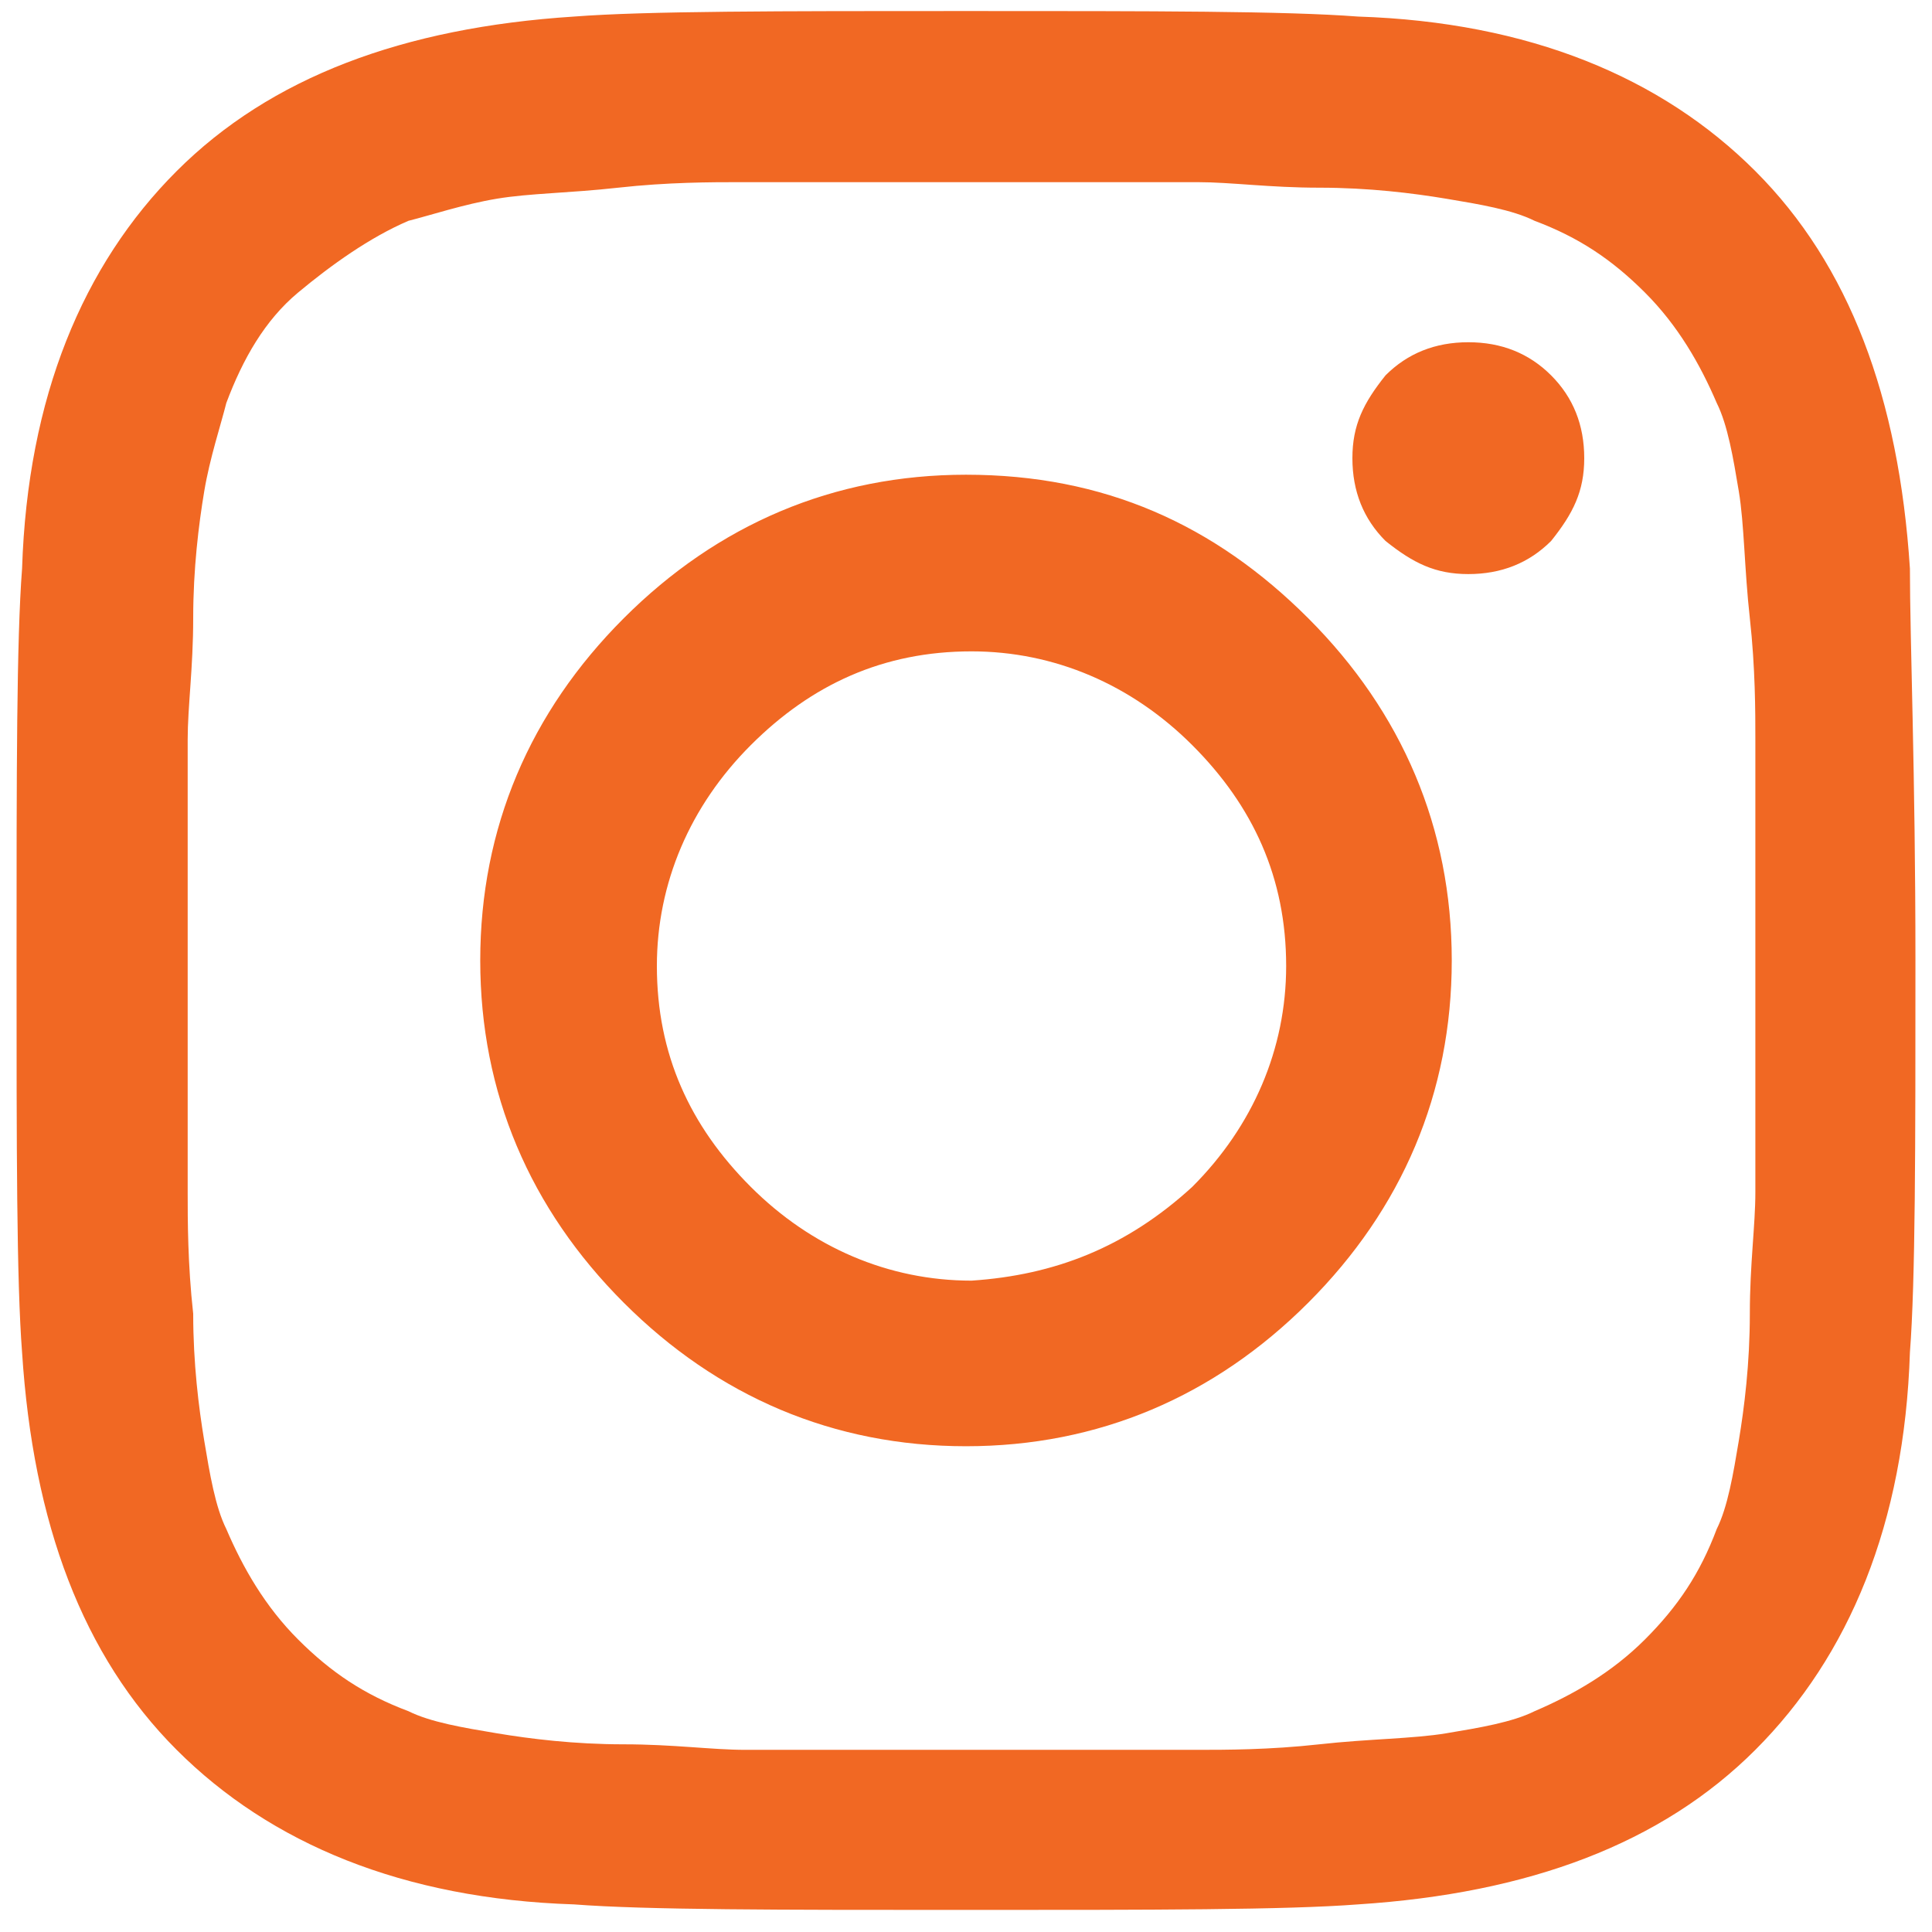 <?xml version="1.0" encoding="utf-8"?>
<!-- Generator: Adobe Illustrator 21.0.2, SVG Export Plug-In . SVG Version: 6.00 Build 0)  -->
<svg version="1.1" id="Layer_1" xmlns="http://www.w3.org/2000/svg" xmlns:xlink="http://www.w3.org/1999/xlink" x="0px" y="0px"
	 viewBox="0 0 35 35" style="enable-background:new 0 0 35 35;" xml:space="preserve">
<style type="text/css">
	.st0{fill:#F16823;}
</style>
<path class="st0" d="M34.7,17.4c0,3.4,0,5.8-0.1,7.1c-0.1,3.1-1.1,5.5-2.8,7.2s-4.1,2.6-7.2,2.8c-1.3,0.1-3.7,0.1-7.1,0.1
	c-3.4,0-5.8,0-7.1-0.1c-3.1-0.1-5.5-1.1-7.2-2.8s-2.6-4.1-2.8-7.2c-0.1-1.3-0.1-3.7-0.1-7.1c0-3.4,0-5.8,0.1-7.1
	c0.1-3.1,1.1-5.5,2.8-7.2s4.1-2.6,7.2-2.8c1.3-0.1,3.7-0.1,7.1-0.1c3.4,0,5.8,0,7.1,0.1c3.1,0.1,5.5,1.1,7.2,2.8s2.6,4.1,2.8,7.2
	C34.6,11.6,34.7,14,34.7,17.4z M19.2,3.3c-1,0-1.6,0-1.7,0c-0.1,0-0.7,0-1.7,0s-1.8,0-2.4,0c-0.5,0-1.3,0-2.2,0.1S9.6,3.5,9,3.6
	C8.4,3.7,7.8,3.9,7.4,4C6.7,4.3,6,4.8,5.4,5.3s-1,1.2-1.3,2C4,7.7,3.8,8.3,3.7,8.9c-0.1,0.6-0.2,1.4-0.2,2.3c0,0.9-0.1,1.6-0.1,2.2
	c0,0.5,0,1.3,0,2.4c0,1,0,1.6,0,1.7c0,0.1,0,0.7,0,1.7c0,1,0,1.8,0,2.4c0,0.5,0,1.3,0.1,2.2c0,0.9,0.1,1.7,0.2,2.3
	c0.1,0.6,0.2,1.2,0.4,1.6c0.3,0.7,0.7,1.4,1.3,2s1.2,1,2,1.3c0.4,0.2,1,0.3,1.6,0.4c0.6,0.1,1.4,0.2,2.3,0.2s1.6,0.1,2.2,0.1
	c0.5,0,1.3,0,2.4,0s1.6,0,1.7,0c0.1,0,0.7,0,1.7,0s1.8,0,2.4,0c0.5,0,1.3,0,2.2-0.1s1.7-0.1,2.3-0.2c0.6-0.1,1.2-0.2,1.6-0.4
	c0.7-0.3,1.4-0.7,2-1.3s1-1.2,1.3-2c0.2-0.4,0.3-1,0.4-1.6c0.1-0.6,0.2-1.4,0.2-2.3s0.1-1.6,0.1-2.2c0-0.5,0-1.3,0-2.4
	c0-1,0-1.6,0-1.7c0-0.1,0-0.7,0-1.7c0-1,0-1.8,0-2.4c0-0.5,0-1.3-0.1-2.2s-0.1-1.7-0.2-2.3c-0.1-0.6-0.2-1.2-0.4-1.6
	c-0.3-0.7-0.7-1.4-1.3-2s-1.2-1-2-1.3c-0.4-0.2-1-0.3-1.6-0.4c-0.6-0.1-1.4-0.2-2.3-0.2s-1.6-0.1-2.2-0.1C21,3.3,20.3,3.3,19.2,3.3z
	 M23.7,11.2c1.7,1.7,2.6,3.8,2.6,6.2c0,2.4-0.9,4.5-2.6,6.2c-1.7,1.7-3.8,2.6-6.2,2.6c-2.4,0-4.5-0.9-6.2-2.6
	c-1.7-1.7-2.6-3.8-2.6-6.2c0-2.4,0.9-4.5,2.6-6.2c1.7-1.7,3.8-2.6,6.2-2.6C20,8.6,22,9.5,23.7,11.2z M21.6,21.5
	c1.1-1.1,1.7-2.5,1.7-4c0-1.6-0.6-2.9-1.7-4s-2.5-1.7-4-1.7c-1.6,0-2.9,0.6-4,1.7c-1.1,1.1-1.7,2.5-1.7,4c0,1.6,0.6,2.9,1.7,4
	c1.1,1.1,2.5,1.7,4,1.7C19.1,23.1,20.4,22.6,21.6,21.5z M28.1,6.8c0.4,0.4,0.6,0.9,0.6,1.5s-0.2,1-0.6,1.5c-0.4,0.4-0.9,0.6-1.5,0.6
	s-1-0.2-1.5-0.6c-0.4-0.4-0.6-0.9-0.6-1.5s0.2-1,0.6-1.5c0.4-0.4,0.9-0.6,1.5-0.6S27.7,6.4,28.1,6.8z"/>
</svg>

